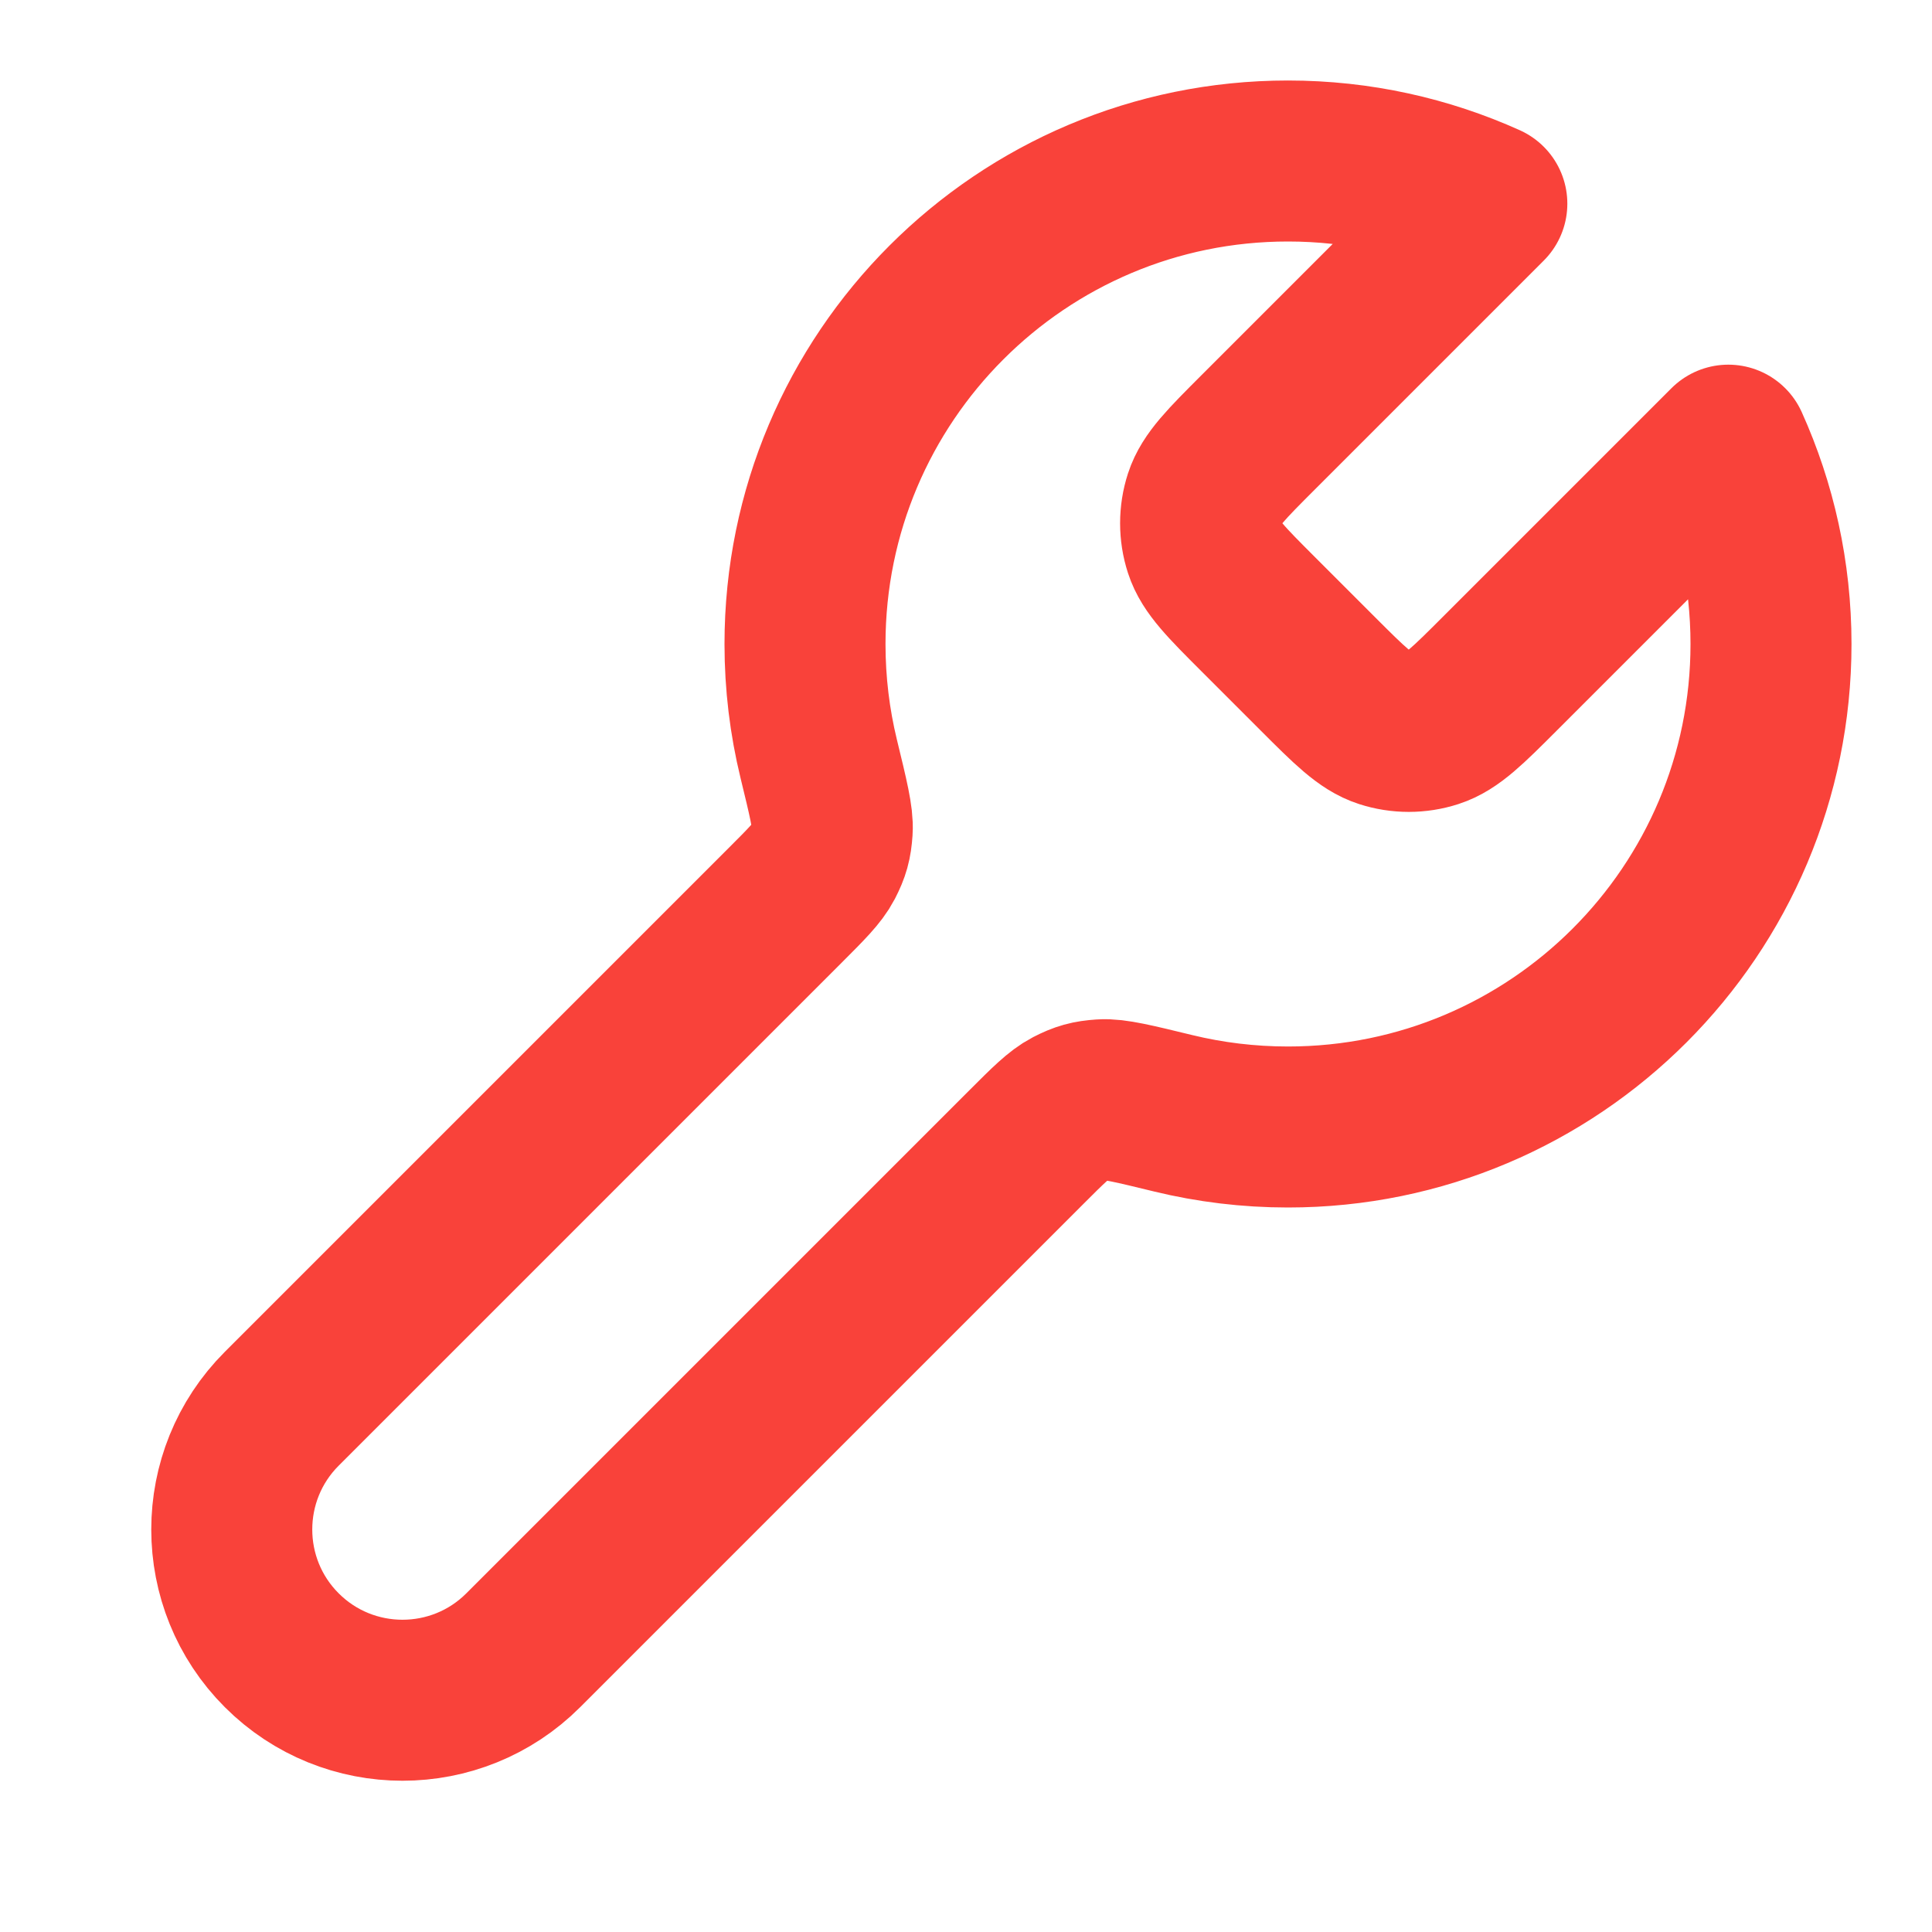 <svg xmlns="http://www.w3.org/2000/svg" width="24" height="24" viewBox="0 0 24 24" fill="none"><g id="tool-01"><path id="Icon" d="M15.631 7.631C15.235 7.235 15.037 7.037 14.963 6.809C14.898 6.608 14.898 6.392 14.963 6.191C15.037 5.963 15.235 5.765 15.631 5.369L18.47 2.53C17.716 2.19 16.88 2 16 2C12.686 2 10 4.686 10 8C10 8.491 10.059 8.968 10.17 9.425C10.289 9.914 10.349 10.159 10.338 10.313C10.327 10.475 10.303 10.561 10.229 10.705C10.157 10.843 10.021 10.979 9.748 11.252L3.5 17.5C2.672 18.328 2.672 19.672 3.5 20.5C4.328 21.328 5.672 21.328 6.5 20.5L12.748 14.252C13.021 13.979 13.157 13.843 13.295 13.771C13.439 13.697 13.525 13.673 13.687 13.662C13.841 13.651 14.086 13.711 14.575 13.83C15.032 13.941 15.509 14 16 14C19.314 14 22 11.314 22 8C22 7.12 21.81 6.283 21.47 5.53L18.631 8.369C18.235 8.765 18.037 8.963 17.809 9.037C17.608 9.102 17.392 9.102 17.191 9.037C16.963 8.963 16.765 8.765 16.369 8.369L15.631 7.631Z" stroke="#F9423A" stroke-width="2" stroke-linecap="round" stroke-linejoin="round"></path></g></svg>